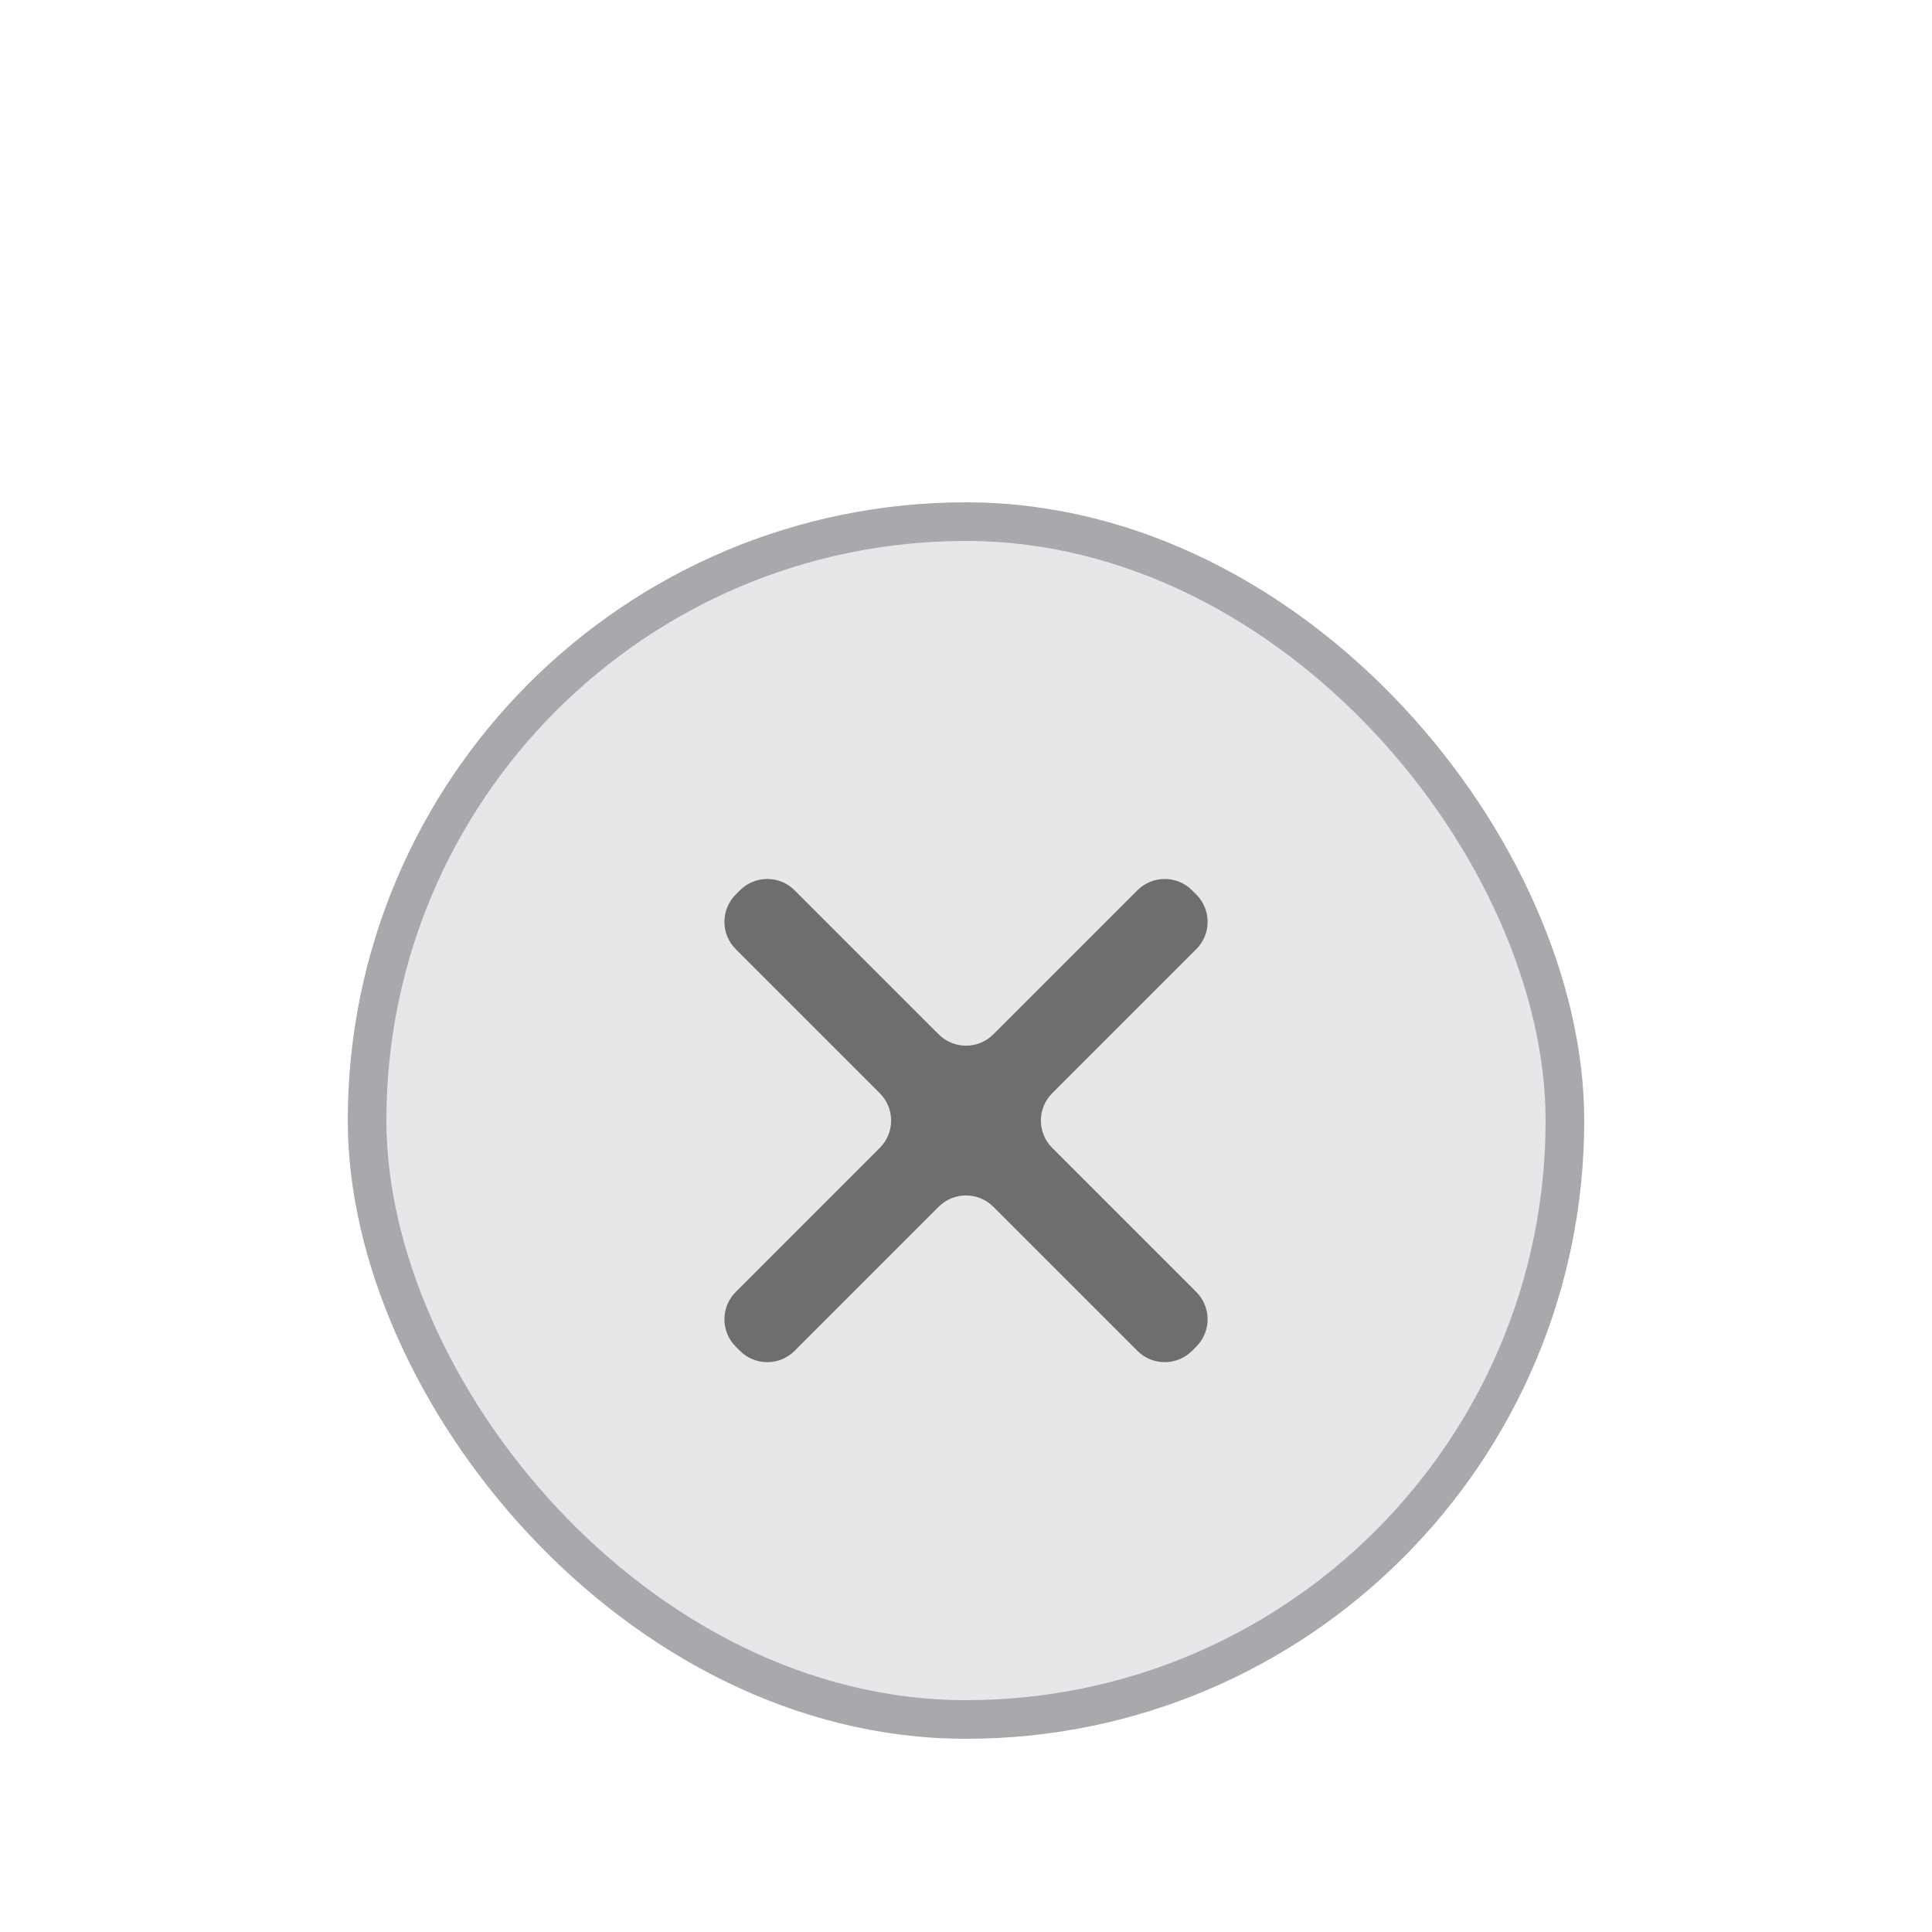 <svg width="50" height="50" viewBox="0 0 50 50" fill="none" xmlns="http://www.w3.org/2000/svg">
<g filter="url(#filter0_d)">
<rect x="9.5" y="9.5" width="31" height="31" rx="15.5" fill="#E6E7E8" stroke="#A7A9AC"/>
<g clip-path="url(#clip0)">
<path d="M30.85 30.96C30.459 31.35 29.826 31.35 29.436 30.96L25.707 27.231C25.317 26.84 24.683 26.84 24.293 27.231L20.564 30.96C20.174 31.35 19.541 31.35 19.15 30.96L19.041 30.85C18.65 30.459 18.65 29.826 19.041 29.436L22.769 25.707C23.16 25.317 23.16 24.683 22.769 24.293L19.041 20.564C18.65 20.174 18.65 19.541 19.041 19.15L19.15 19.041C19.541 18.65 20.174 18.65 20.564 19.041L24.293 22.769C24.683 23.16 25.317 23.16 25.707 22.769L29.436 19.041C29.826 18.65 30.459 18.65 30.85 19.041L30.96 19.15C31.35 19.541 31.35 20.174 30.96 20.564L27.231 24.293C26.84 24.683 26.84 25.317 27.231 25.707L30.96 29.436C31.35 29.826 31.35 30.459 30.96 30.85L30.85 30.96Z" fill="#6C6E70"/>
</g>
</g>
<defs>
<filter id="filter0_d" x="-4" y="0" width="58" height="58" filterUnits="userSpaceOnUse" color-interpolation-filters="sRGB">
<feFlood flood-opacity="0" result="BackgroundImageFix"/>
<feColorMatrix in="SourceAlpha" type="matrix" values="0 0 0 0 0 0 0 0 0 0 0 0 0 0 0 0 0 0 127 0"/>
<feOffset dy="4"/>
<feGaussianBlur stdDeviation="2"/>
<feColorMatrix type="matrix" values="0 0 0 0 0 0 0 0 0 0 0 0 0 0 0 0 0 0 0.25 0"/>
<feBlend mode="normal" in2="BackgroundImageFix" result="effect1_dropShadow"/>
<feBlend mode="normal" in="SourceGraphic" in2="effect1_dropShadow" result="shape"/>
</filter>
<clipPath id="clip0">
<rect width="16" height="16" fill="white" transform="translate(17 17)"/>
</clipPath>
</defs>
</svg>

